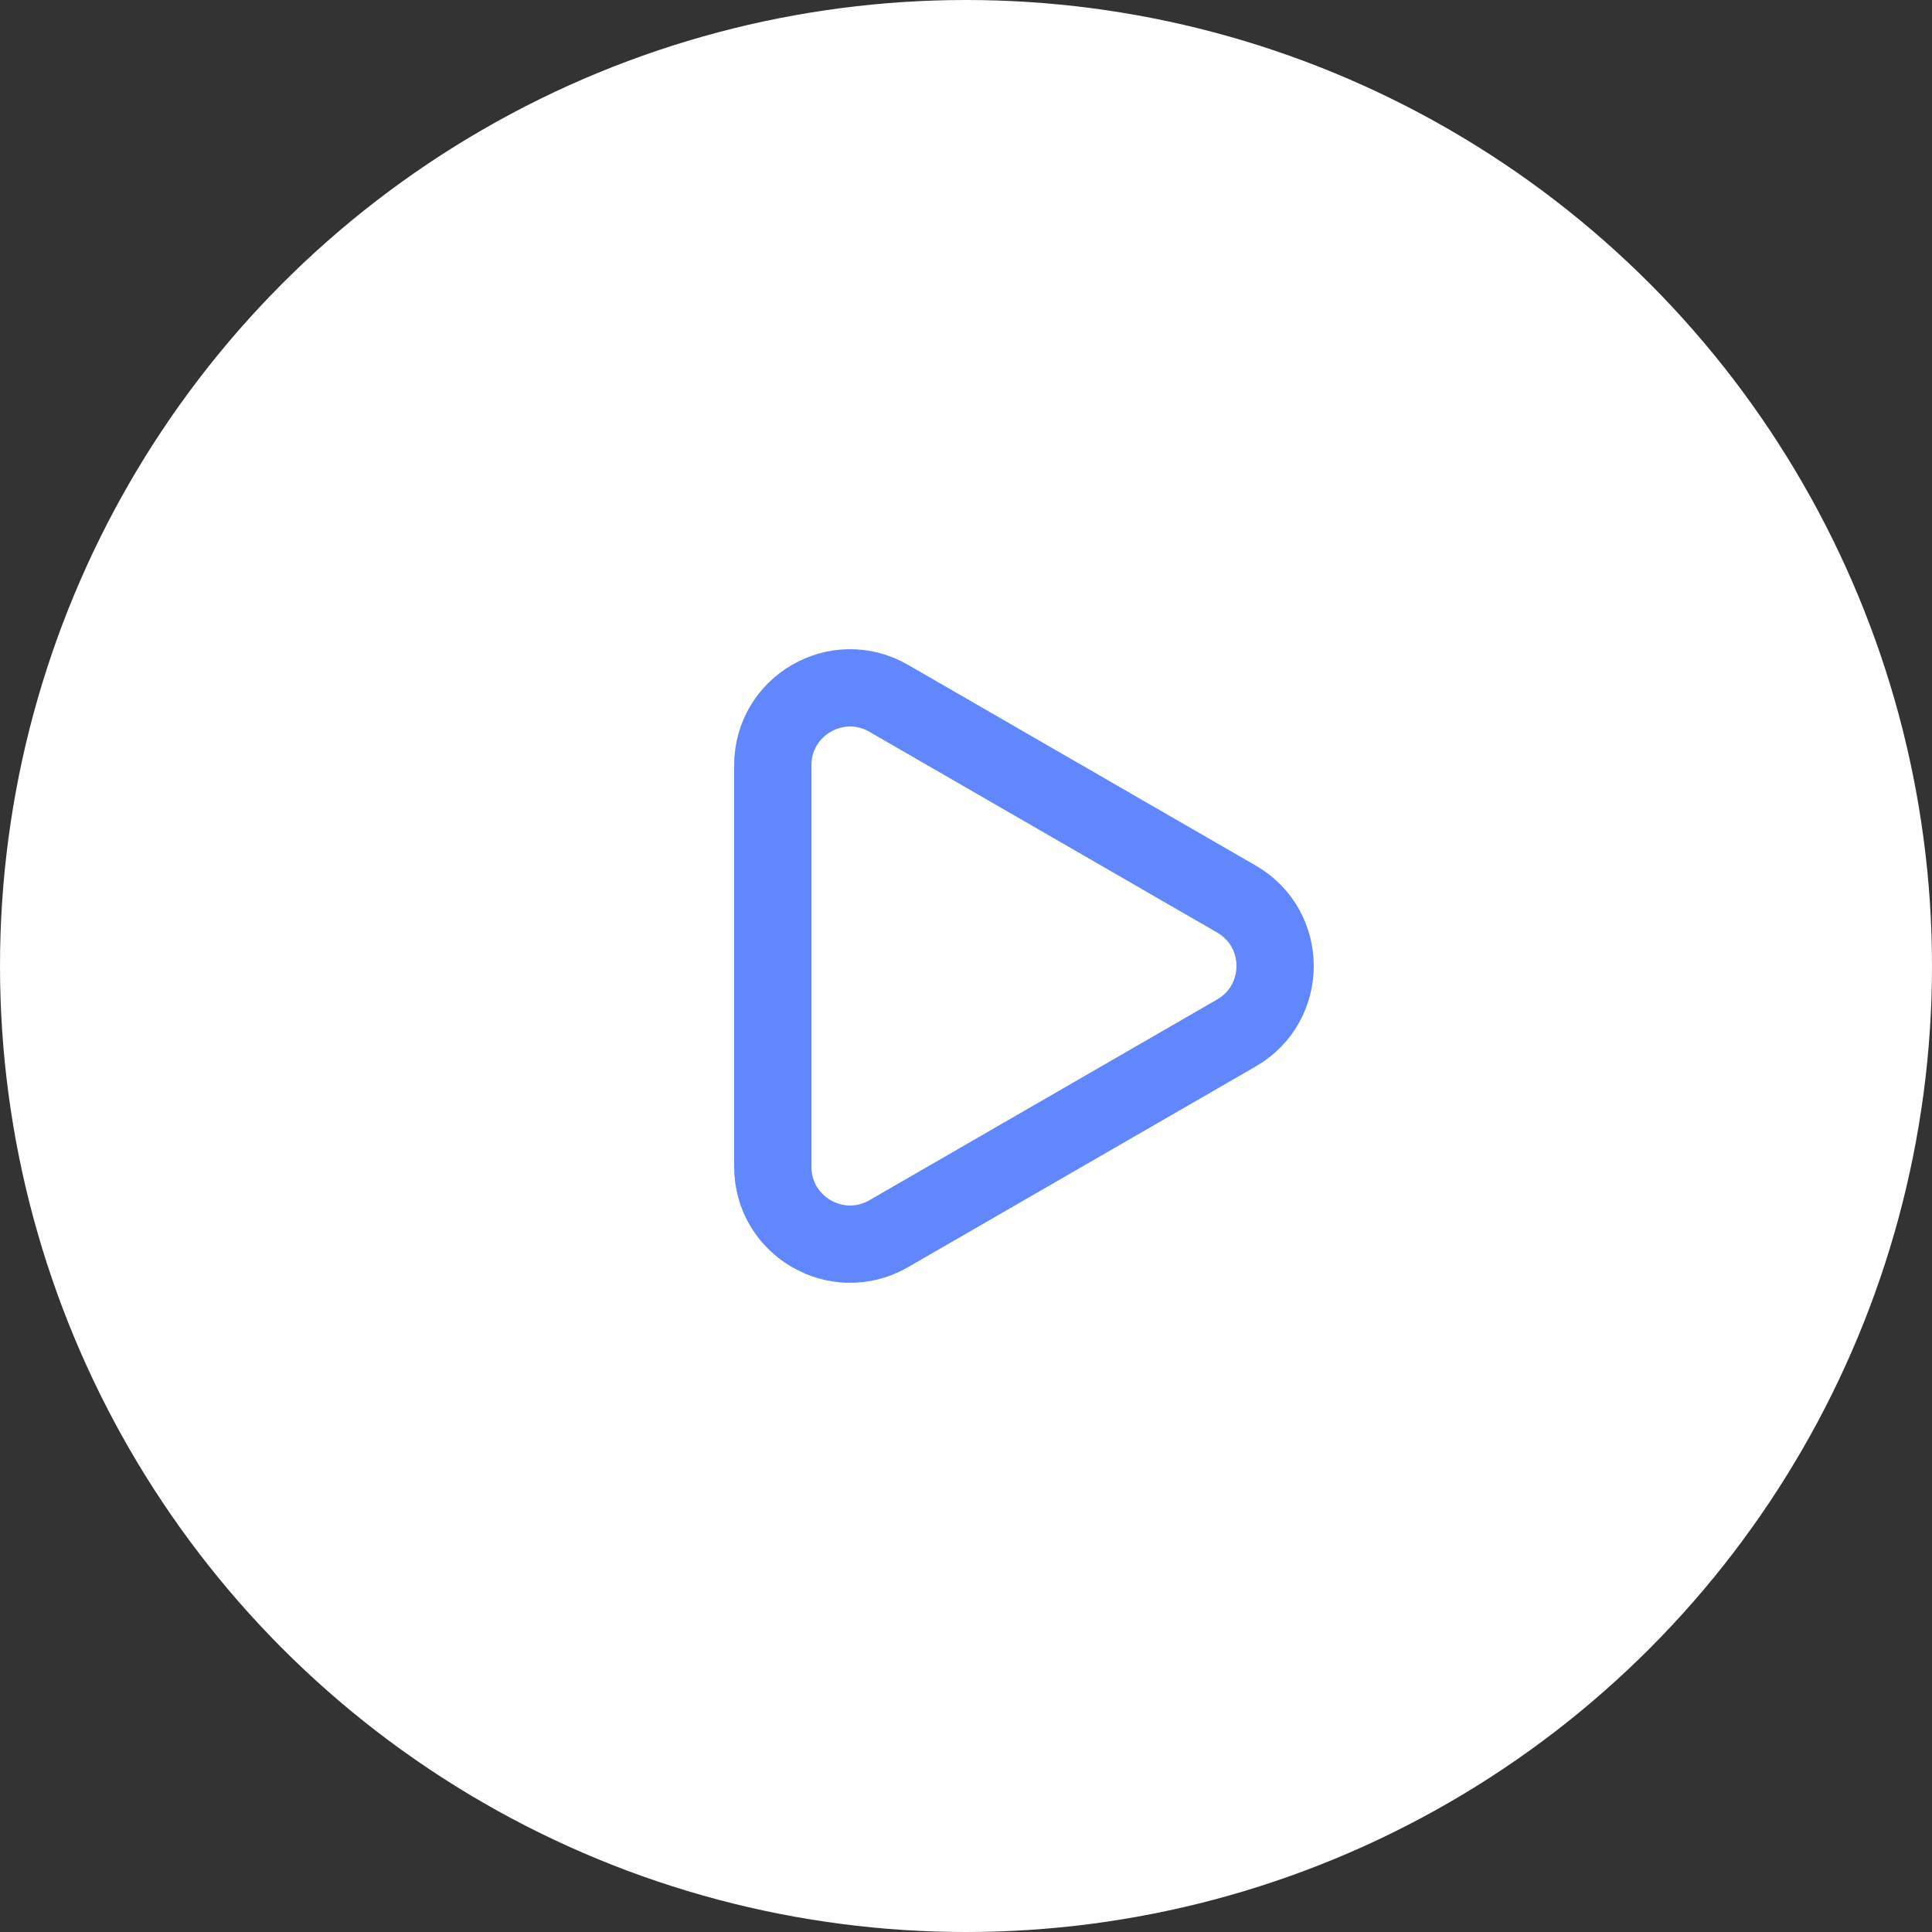 <svg width="50" height="50" viewBox="0 0 50 50" fill="none" xmlns="http://www.w3.org/2000/svg">
<rect x="0" y="0" width="50" height="50" fill="#333333" stroke="none"/>
<circle cx="25" cy="25" r="25" fill="white"/>
<path d="M32 23.268C33.333 24.038 33.333 25.962 32 26.732L23 31.928C21.667 32.698 20 31.736 20 30.196L20 19.804C20 18.264 21.667 17.302 23 18.072L32 23.268Z" fill="white" stroke="#6187FF" stroke-width="2"/>
</svg>
